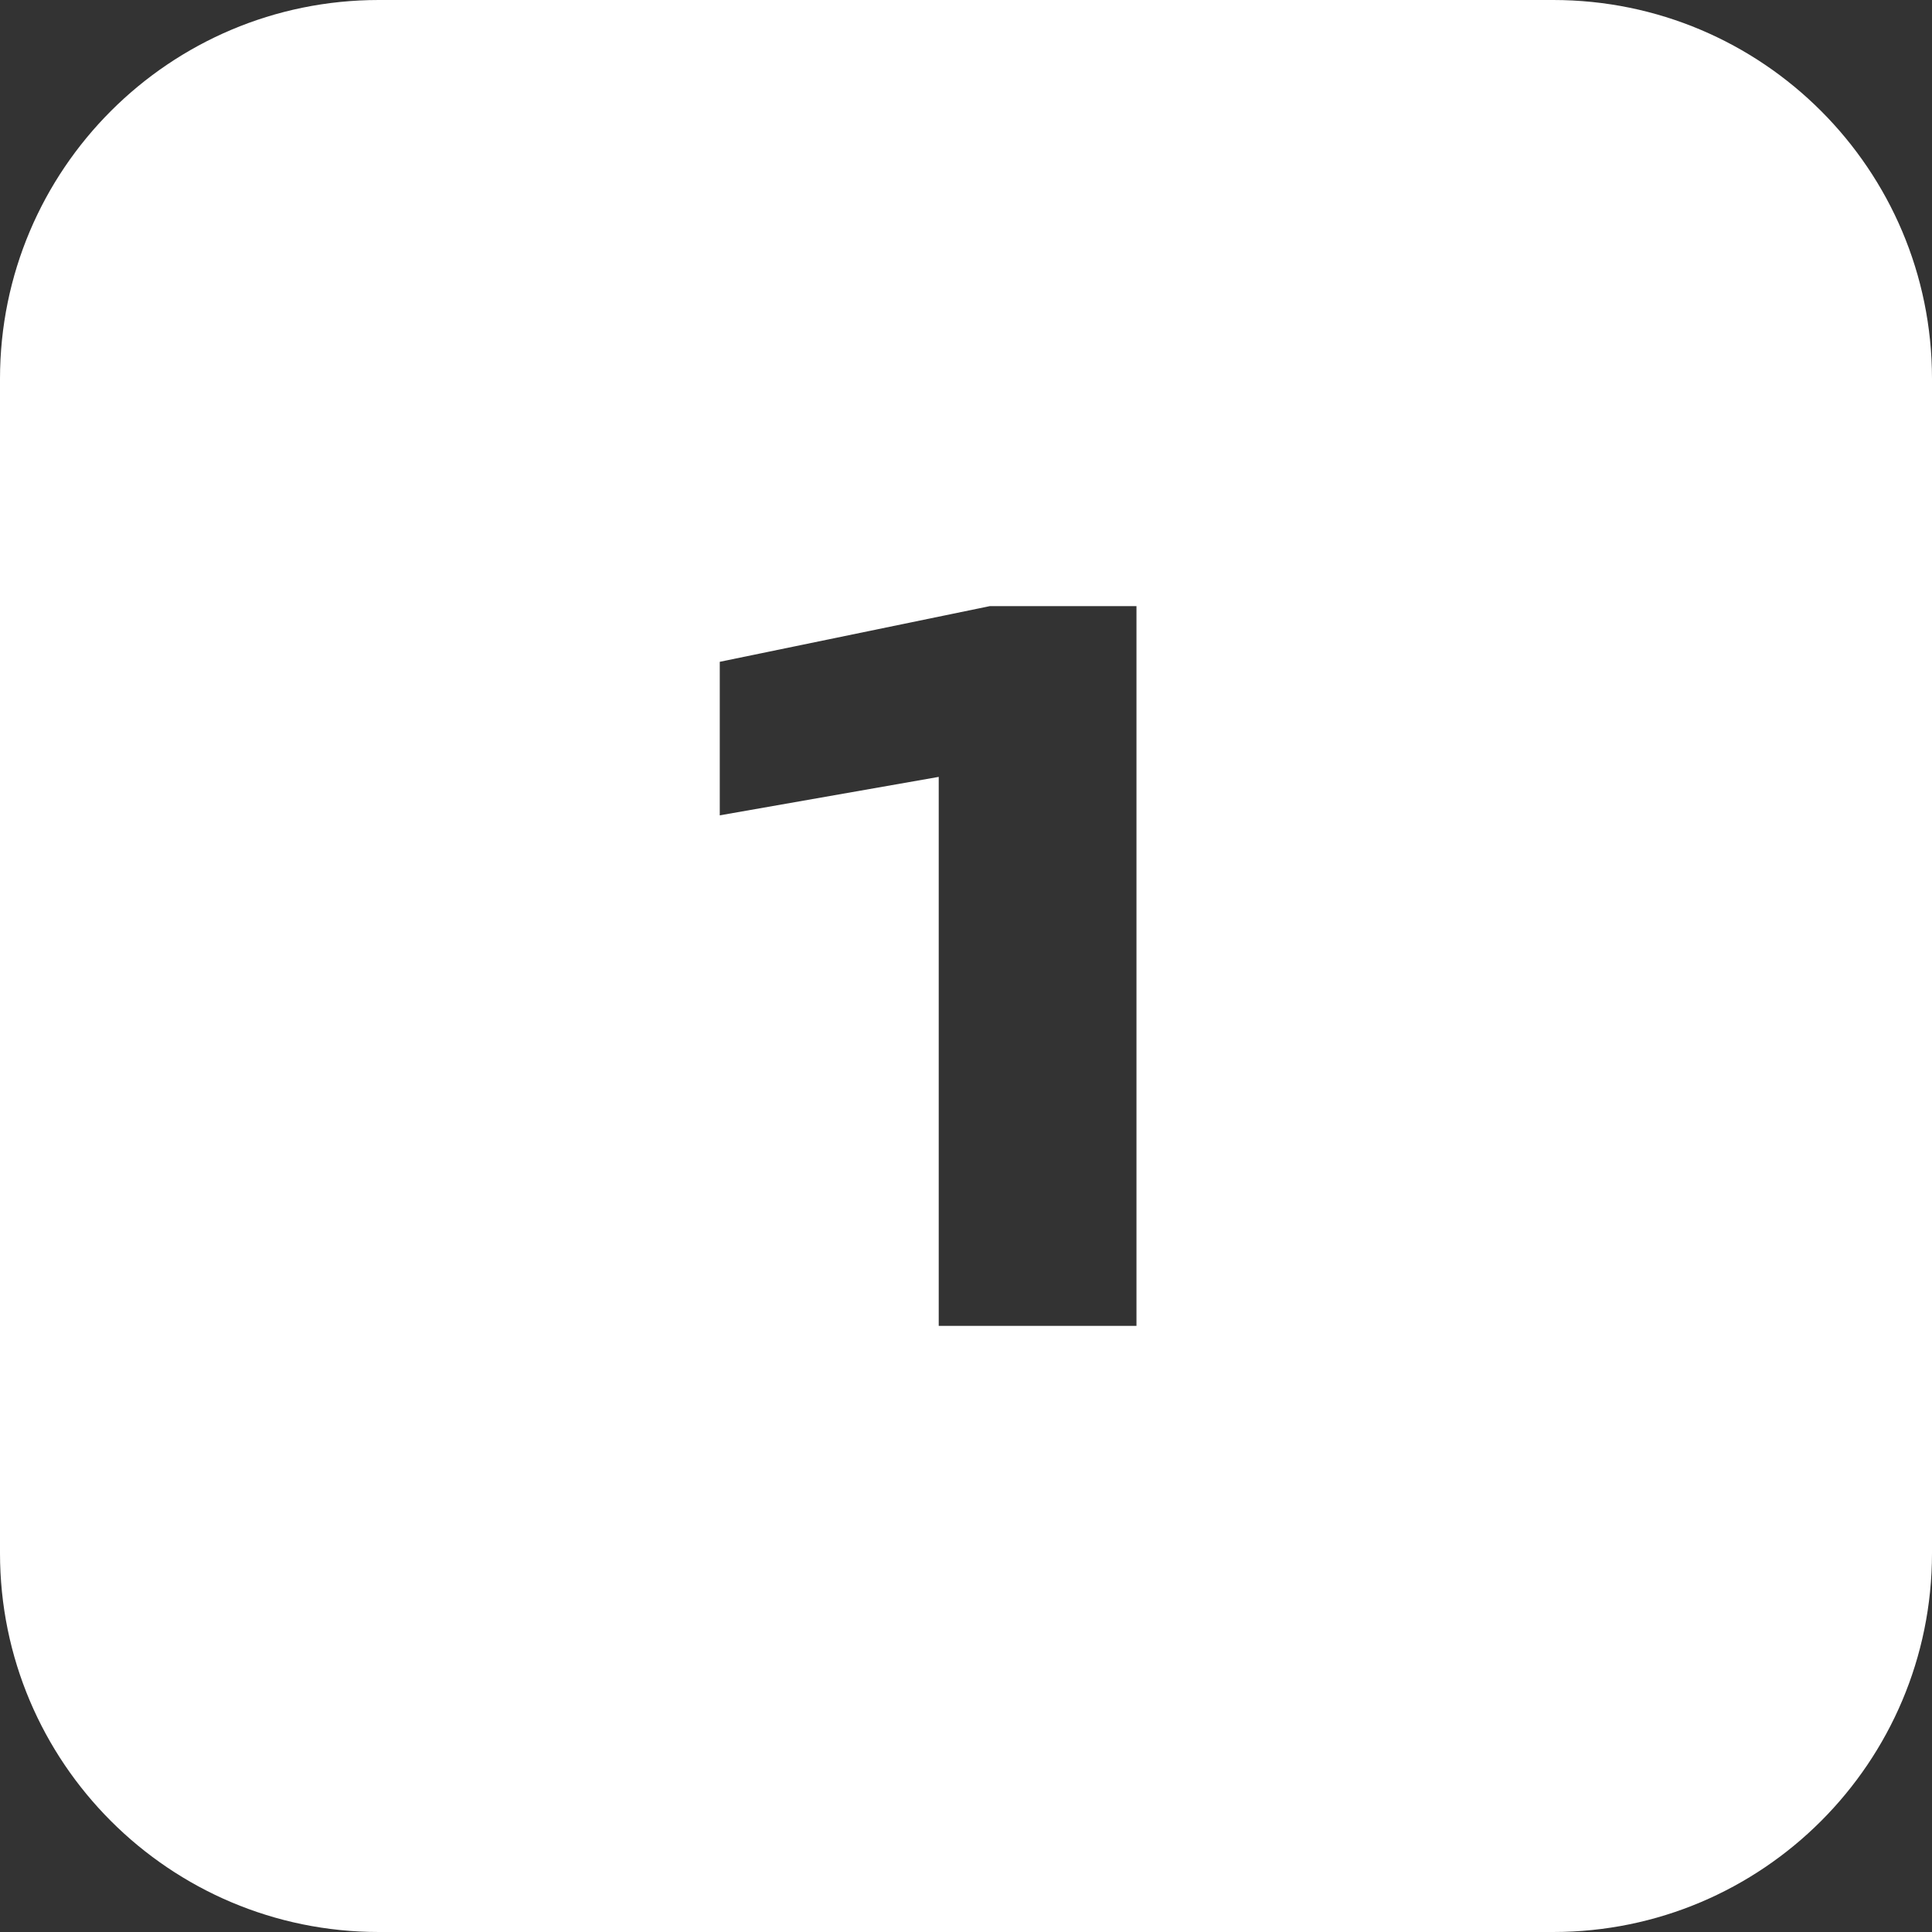 <?xml version="1.0" encoding="UTF-8"?> <svg xmlns="http://www.w3.org/2000/svg" width="51" height="51" viewBox="0 0 51 51" fill="none"><rect x="0" y="0" width="51" height="51" fill="#333333" stroke="none"/><path d="M41 0C46.523 0 51 4.477 51 10V41C51 46.523 46.523 51 41 51H10C4.477 51 8.85881e-08 46.523 0 41V10C0 4.477 4.477 8.85854e-08 10 0H41ZM26.13 16L19 17.47V21.523L24.78 20.508V35H30V16H26.13Z" fill="white"></path></svg> 